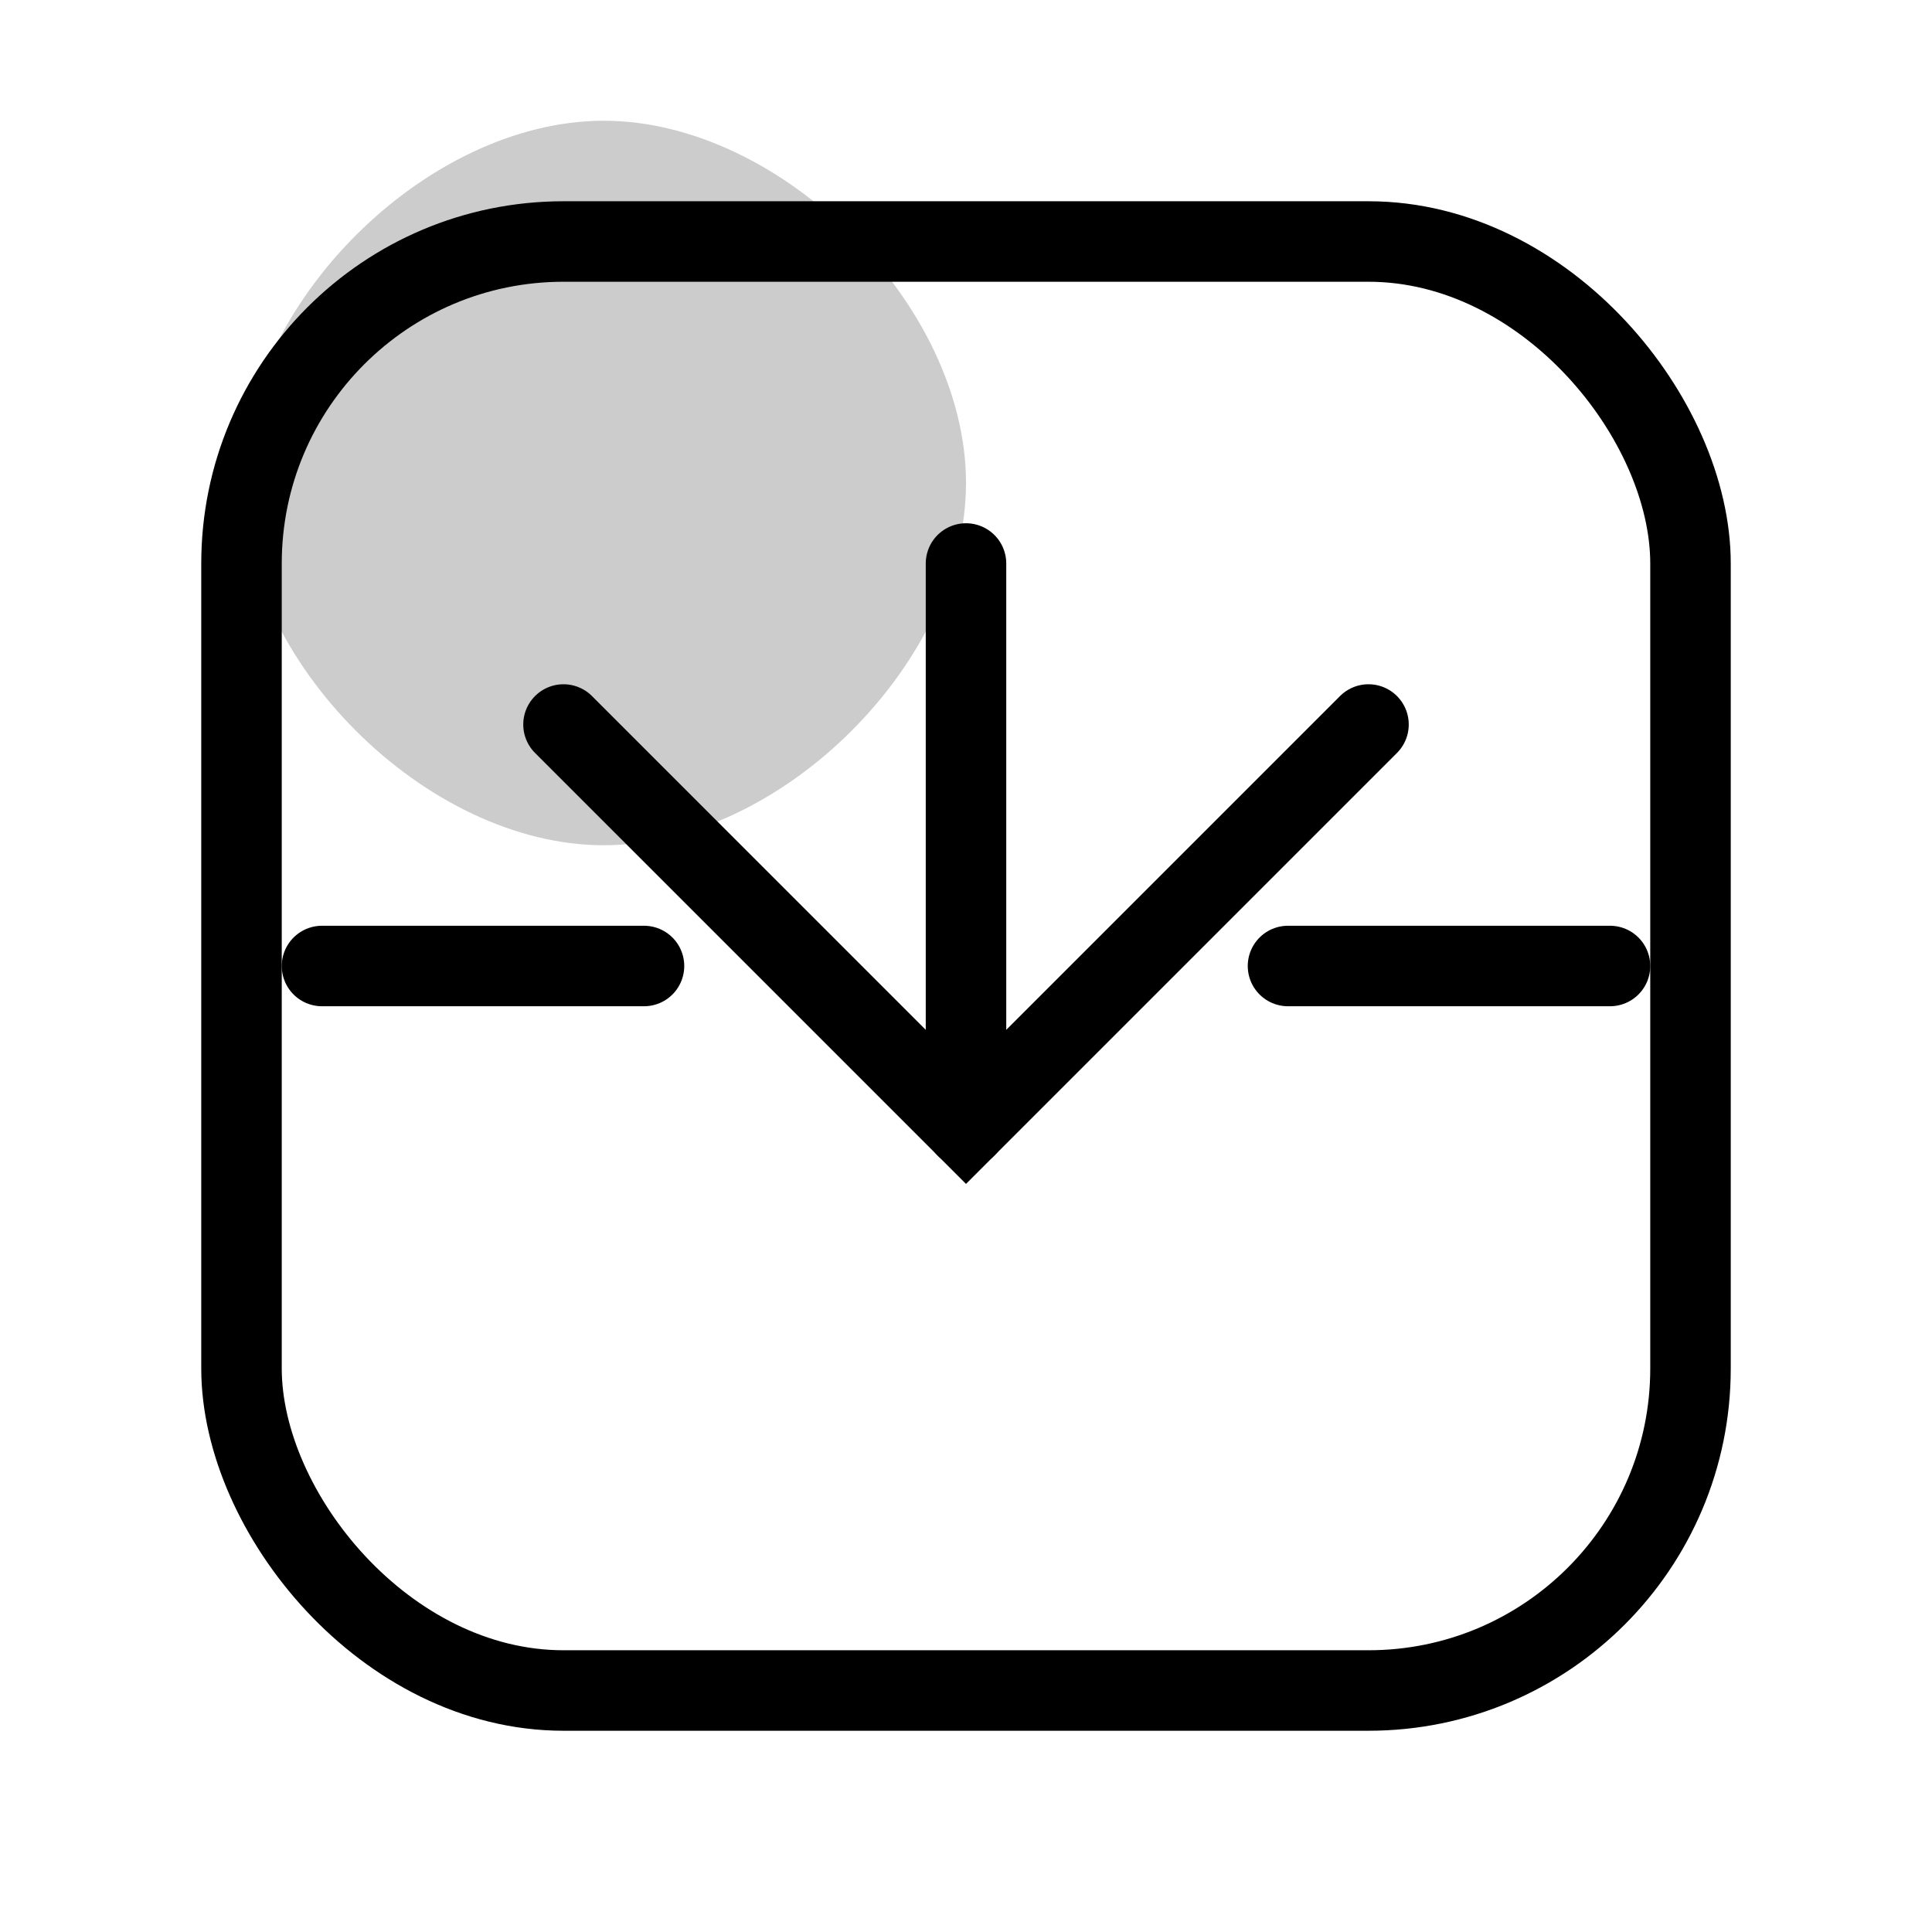 
<svg class="w-12 h-12 text-indigo-600" viewBox="0 0 48 48" fill="none" xmlns="http://www.w3.org/2000/svg">
  <rect x="6" y="6" width="36" height="36" rx="8" stroke="currentColor" stroke-width="2"/>
  <path d="M14 18L24 28L34 18" stroke="currentColor" stroke-width="2" stroke-linecap="round"/>
  <path d="M24 14V28" stroke="currentColor" stroke-width="2" stroke-linecap="round"/>
  <path d="M8 24L16 24" stroke="currentColor" stroke-width="2" stroke-linecap="round"/>
  <path d="M40 24H32" stroke="currentColor" stroke-width="2" stroke-linecap="round"/>
  <path d="M24 12C24 16.418 19.418 21 15 21C10.582 21 6 16.418 6 12C6 7.582 10.582 3 15 3C19.418 3 24 7.582 24 12Z" fill="currentColor" fill-opacity="0.2"/>
</svg>
